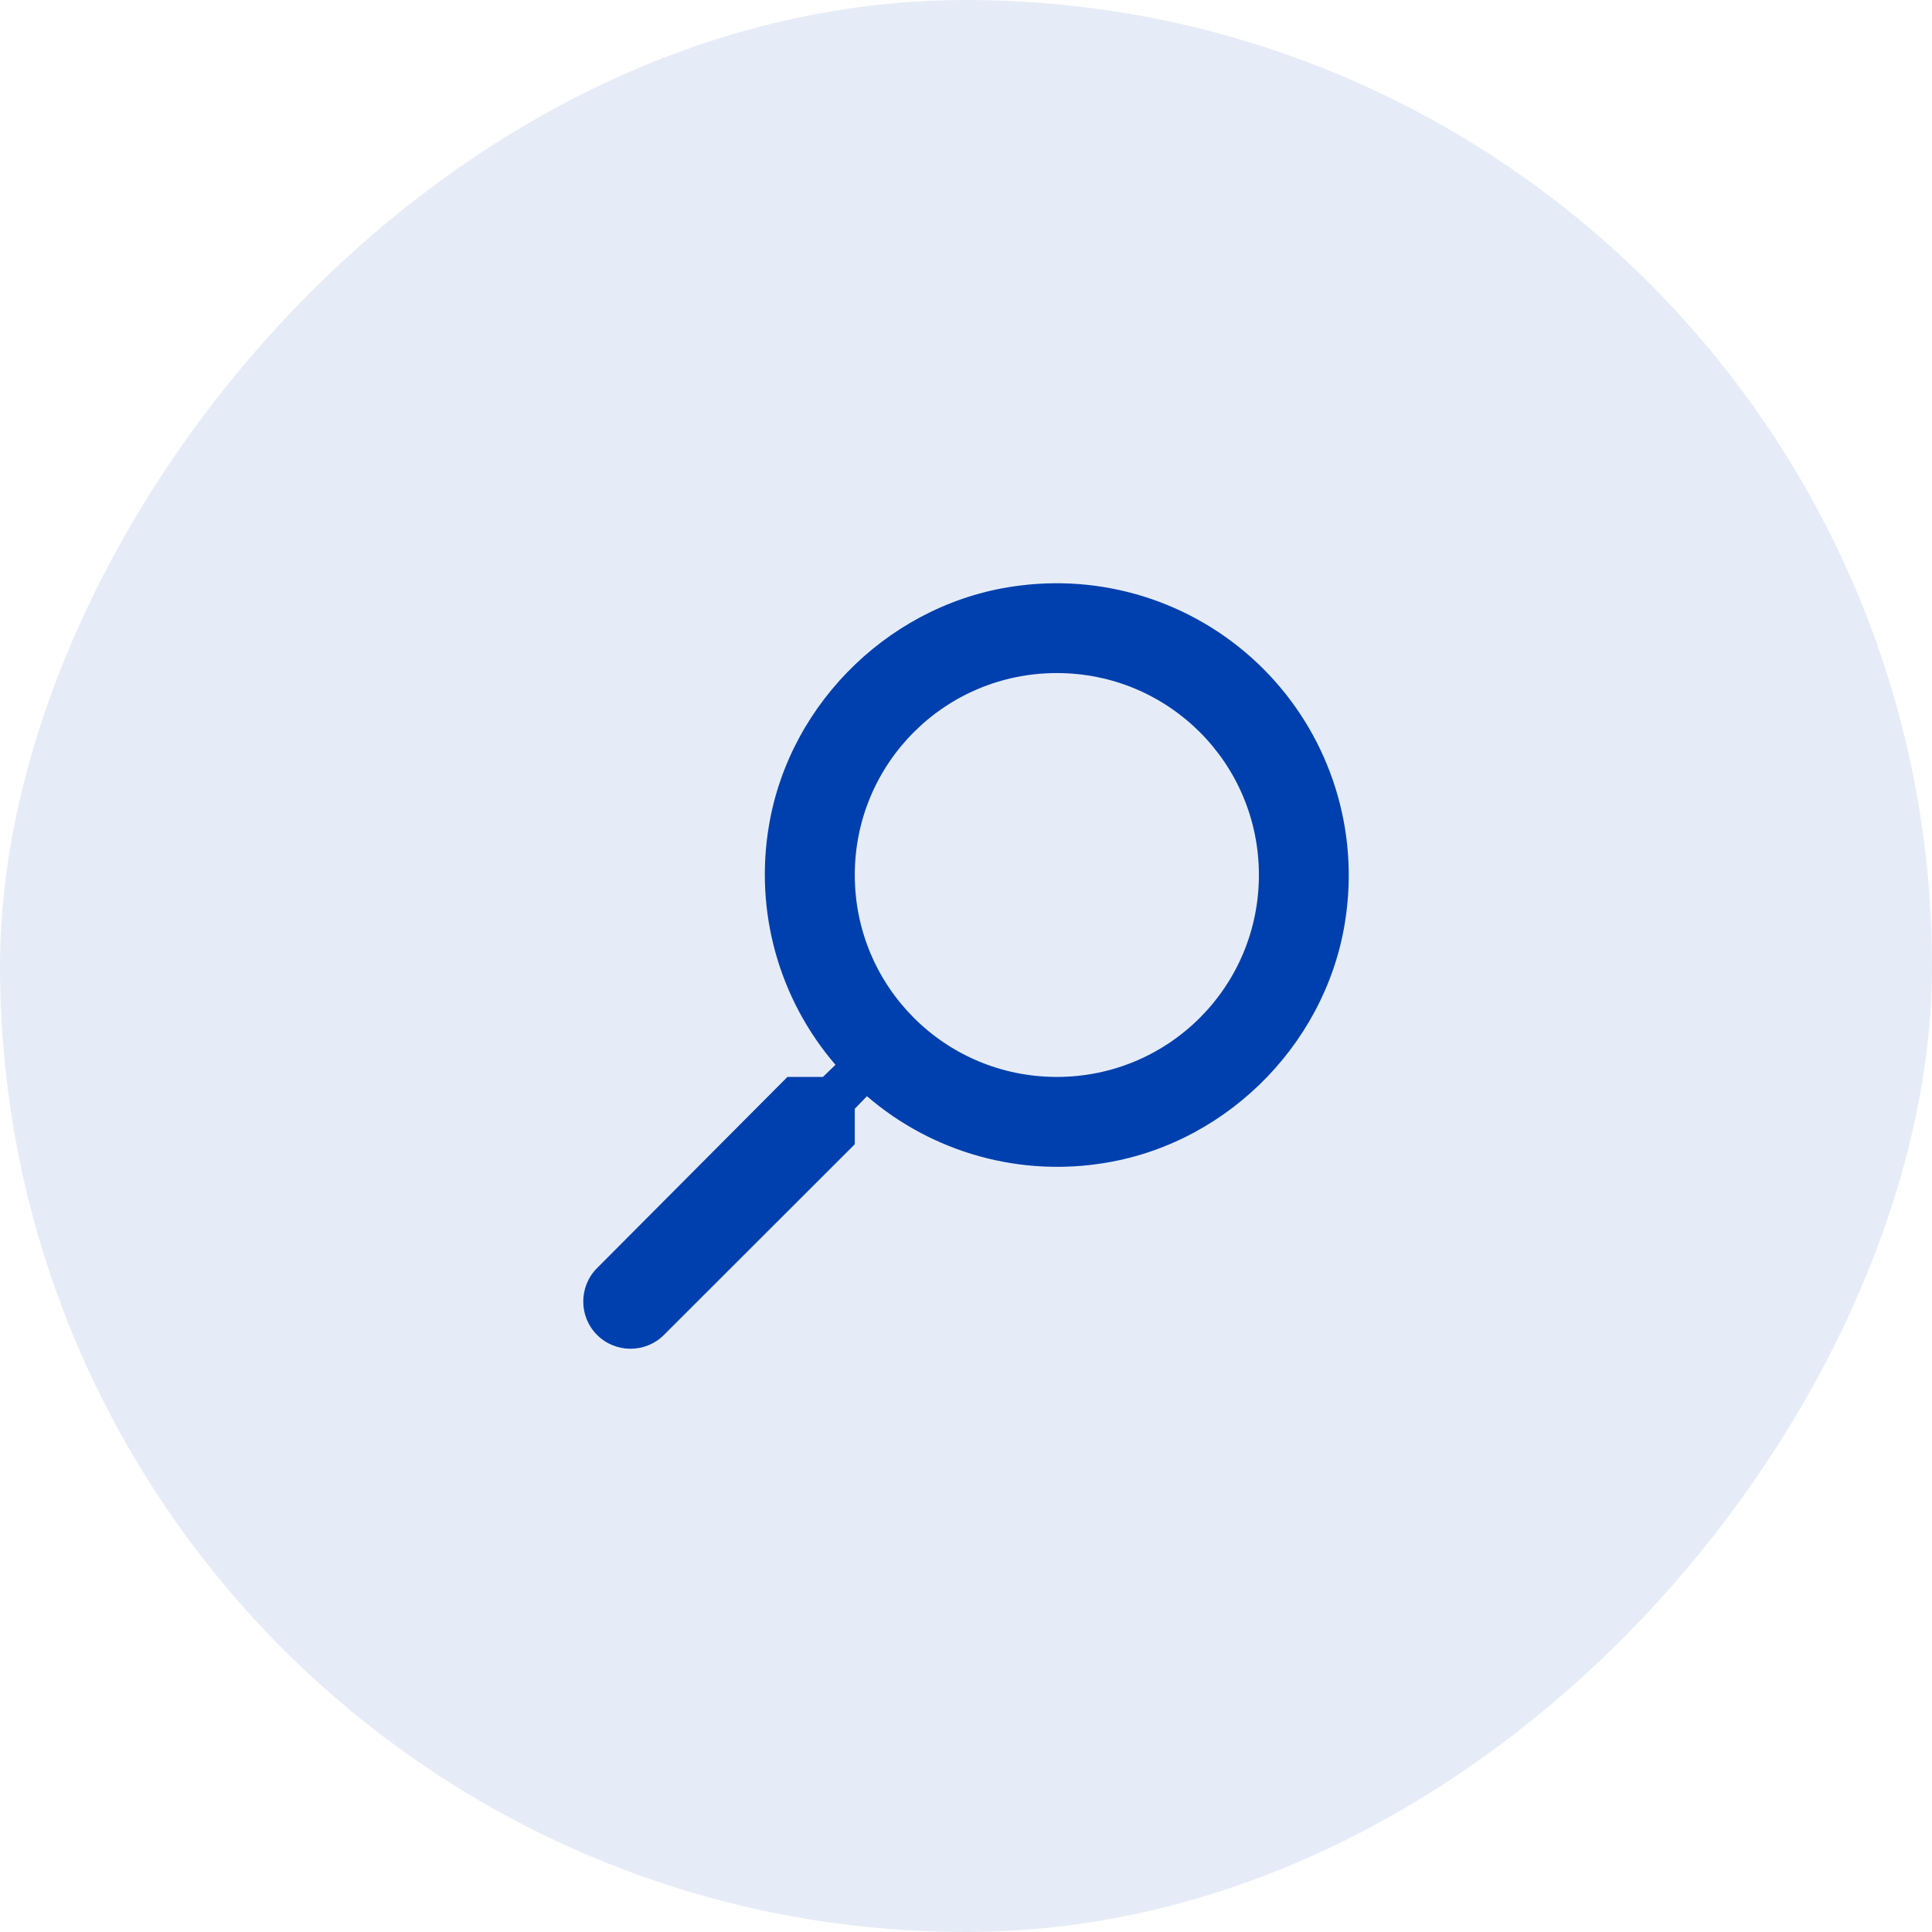 <?xml version="1.0" encoding="UTF-8"?> <svg xmlns="http://www.w3.org/2000/svg" width="53" height="53" viewBox="0 0 53 53" fill="none"><rect width="53" height="53" rx="26.5" transform="matrix(-1 0 0 1 53 0)" fill="#0040AE" fill-opacity="0.1"></rect><path d="M21.601 29.543H22.575L22.919 29.211C22.15 28.317 21.587 27.264 21.272 26.128C20.957 24.991 20.897 23.799 21.096 22.637C21.675 19.215 24.533 16.482 27.982 16.063C29.194 15.91 30.426 16.036 31.582 16.431C32.739 16.827 33.789 17.482 34.653 18.345C35.517 19.209 36.172 20.259 36.568 21.415C36.964 22.57 37.09 23.801 36.937 25.013C36.518 28.46 33.783 31.316 30.359 31.894C29.196 32.094 28.003 32.034 26.866 31.719C25.729 31.404 24.676 30.842 23.782 30.072L23.449 30.417V31.39L18.214 36.621C17.709 37.126 16.884 37.126 16.379 36.621C15.874 36.117 15.874 35.292 16.379 34.787L21.601 29.543ZM28.992 29.543C32.059 29.543 34.535 27.069 34.535 24.003C34.535 20.938 32.059 18.464 28.992 18.464C25.925 18.464 23.449 20.938 23.449 24.003C23.449 27.069 25.925 29.543 28.992 29.543Z" fill="#0040AE"></path></svg> 